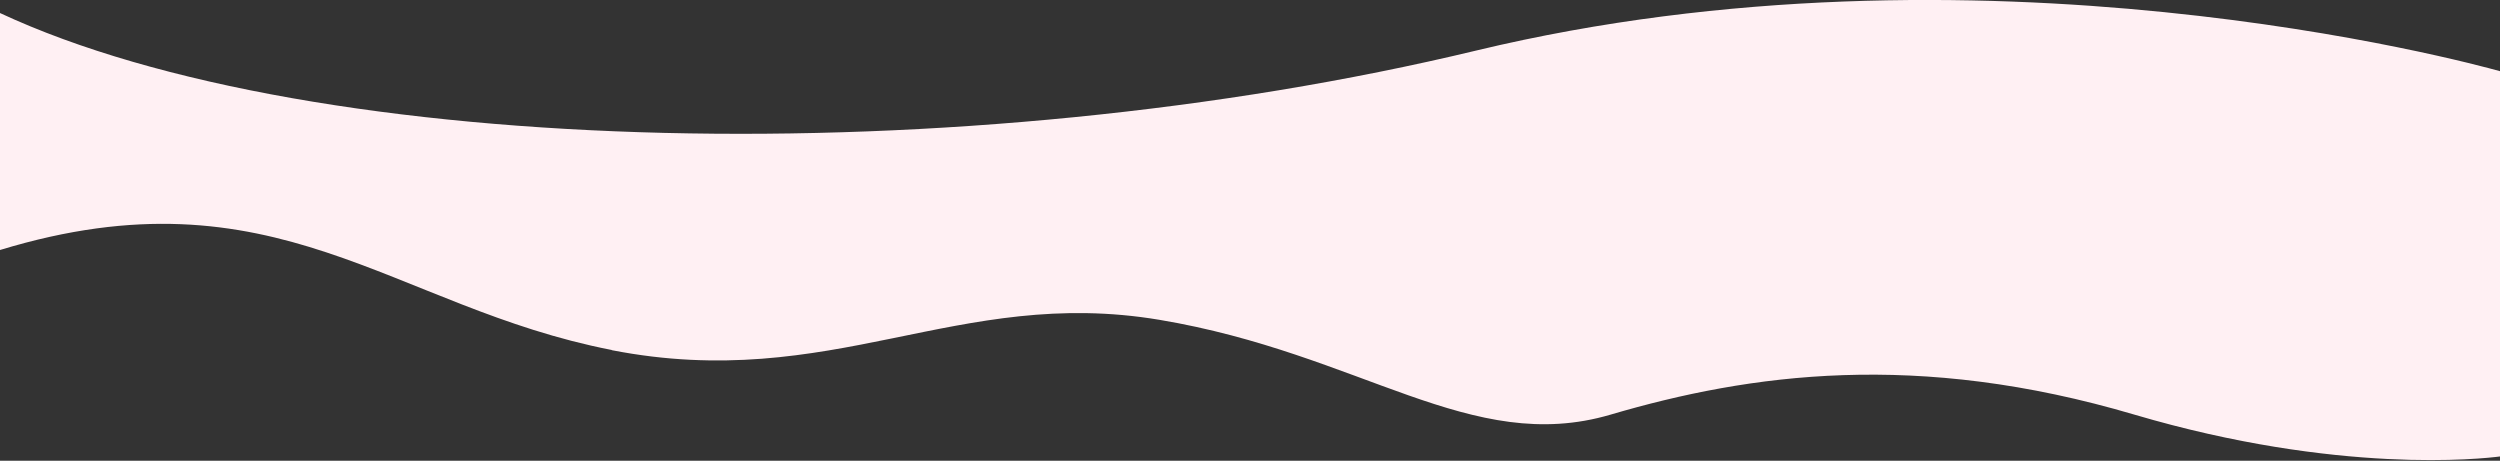 <svg xmlns="http://www.w3.org/2000/svg" version="1.1" viewBox="0 0 1400 258">
    <rect x="0" y="0" width="1400" height="258" fill="#333333" stroke="none"/>
    <path d="M342.6,196.1c123.3,24,193.4-36,306.7-17,113.3,19,174.4,76.1,252.6,53.1,78.2-23,171.6-36,293.4,0,114.2,33.7,195,24.7,204.8,23.4V39.9c-18.5-5.2-292.2-79.2-573.4-11.6C540.3,97.2,176.1,89.4,0,7.3v132.7c154.3-47,219.3,32,342.6,56Z" fill="#fff0f3">
      <animate
        attributeName="d"
        repeatCount="indefinite"
        dur="4s"
        values="
        M342.6,196.1c123.3,24,193.4-36,306.7-17,113.3,19,174.4,76.1,252.6,53.1,78.2-23,171.6-36,293.4,0,114.2,33.7,195,24.7,204.8,23.4V39.9c-18.5-5.2-292.2-79.2-573.4-11.6C540.3,97.2,176.1,89.4,0,7.3v132.7c154.3-47,219.3,32,342.6,56Z;
        M342.6,185.2c123.3,20.1,193.4-30.2,306.7-14.3,113.3,15.9,174.4,63.8,252.6,44.5,78.2-19.3,171.6-30.2,293.4,0,114.2,28.3,195,20.7,204.8,19.6V54.2c-18.5-4.3-292.2-66.4-573.4-9.7C540.3,102.3,176.1,95.7,0,26.9v111.3c154.3-39.4,219.3,26.8,342.6,47Z;
        M342.6,196.1c123.3,24,193.4-36,306.7-17,113.3,19,174.4,76.1,252.6,53.1,78.2-23,171.6-36,293.4,0,114.2,33.7,195,24.7,204.8,23.4V39.9c-18.5-5.2-292.2-79.2-573.4-11.6C540.3,97.2,176.1,89.4,0,7.3v132.7c154.3-47,219.3,32,342.6,56Z" />
    </path>
</svg>